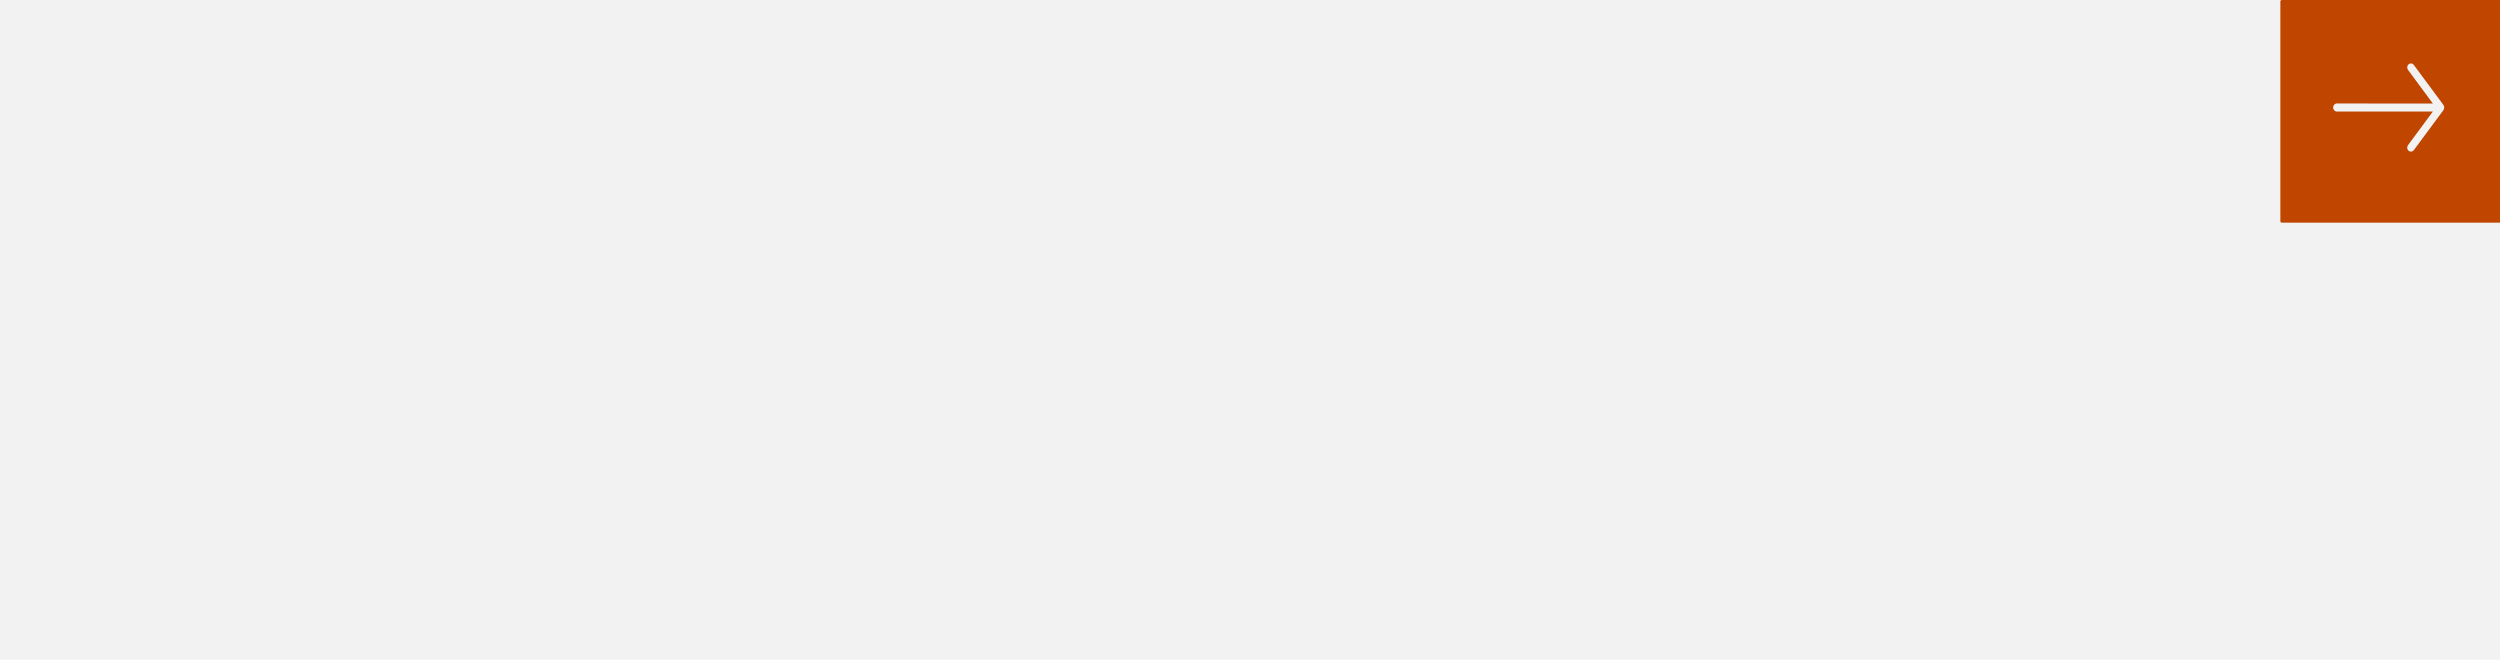 <svg xmlns="http://www.w3.org/2000/svg" xmlns:xlink="http://www.w3.org/1999/xlink" width="288" viewBox="0 0 216 57" height="76" preserveAspectRatio="xMidYMid meet"><defs><clipPath id="08549151fe"><path d="M 197.023 0 L 216 0 L 216 19.238 L 197.023 19.238 Z M 197.023 0 " clip-rule="nonzero"></path></clipPath><clipPath id="bbd03b84fb"><path d="M 201.57 5.445 L 211.191 5.445 L 211.191 13.141 L 201.57 13.141 Z M 201.57 5.445 " clip-rule="nonzero"></path></clipPath></defs><rect x="-21.6" width="259.2" fill="#ffffff" y="-5.7" height="68.4" fill-opacity="1"></rect><rect x="-21.6" width="259.2" fill="#ffffff" y="-5.7" height="68.4" fill-opacity="1"></rect><rect x="-21.6" width="259.2" fill="#f2f2f2" y="-5.7" height="68.4" fill-opacity="1"></rect><g clip-path="url(#08549151fe)"><path fill="#c04600" d="M 197.152 0.129 L 216.133 0.129 L 216.133 19.109 L 197.152 19.109 Z M 197.152 0.129 " fill-opacity="1" fill-rule="nonzero"></path><path fill="#c04600" d="M 216.133 19.238 L 197.152 19.238 C 197.078 19.238 197.023 19.184 197.023 19.109 L 197.023 0.129 C 197.023 0.055 197.078 0 197.152 0 L 216.133 0 C 216.203 0 216.262 0.055 216.262 0.129 L 216.262 19.109 C 216.262 19.184 216.203 19.238 216.133 19.238 Z M 197.277 18.98 L 216.004 18.98 L 216.004 0.258 L 197.277 0.258 Z M 197.277 18.98 " fill-opacity="1" fill-rule="nonzero"></path></g><g clip-path="url(#bbd03b84fb)"><path fill="#f2f2f2" d="M 208.555 5.613 L 211.117 9.074 C 211.121 9.082 211.125 9.094 211.129 9.102 C 211.141 9.121 211.148 9.141 211.156 9.164 C 211.164 9.184 211.172 9.203 211.176 9.227 C 211.18 9.25 211.18 9.27 211.18 9.293 C 211.18 9.312 211.18 9.332 211.176 9.355 C 211.172 9.379 211.164 9.398 211.156 9.422 C 211.148 9.441 211.141 9.461 211.129 9.477 C 211.125 9.488 211.121 9.5 211.117 9.508 L 208.555 12.969 C 208.441 13.121 208.242 13.145 208.105 13.023 C 208.023 12.957 207.984 12.855 207.984 12.754 C 207.984 12.68 208.008 12.602 208.055 12.539 L 210.199 9.637 L 201.902 9.637 C 201.723 9.637 201.582 9.48 201.582 9.289 C 201.582 9.098 201.723 8.941 201.902 8.941 L 210.199 8.945 L 208.055 6.043 C 208.008 5.98 207.984 5.906 207.984 5.828 C 207.984 5.727 208.027 5.625 208.105 5.559 C 208.242 5.438 208.445 5.461 208.555 5.613 Z M 208.555 5.613 " fill-opacity="1" fill-rule="nonzero"></path></g></svg>